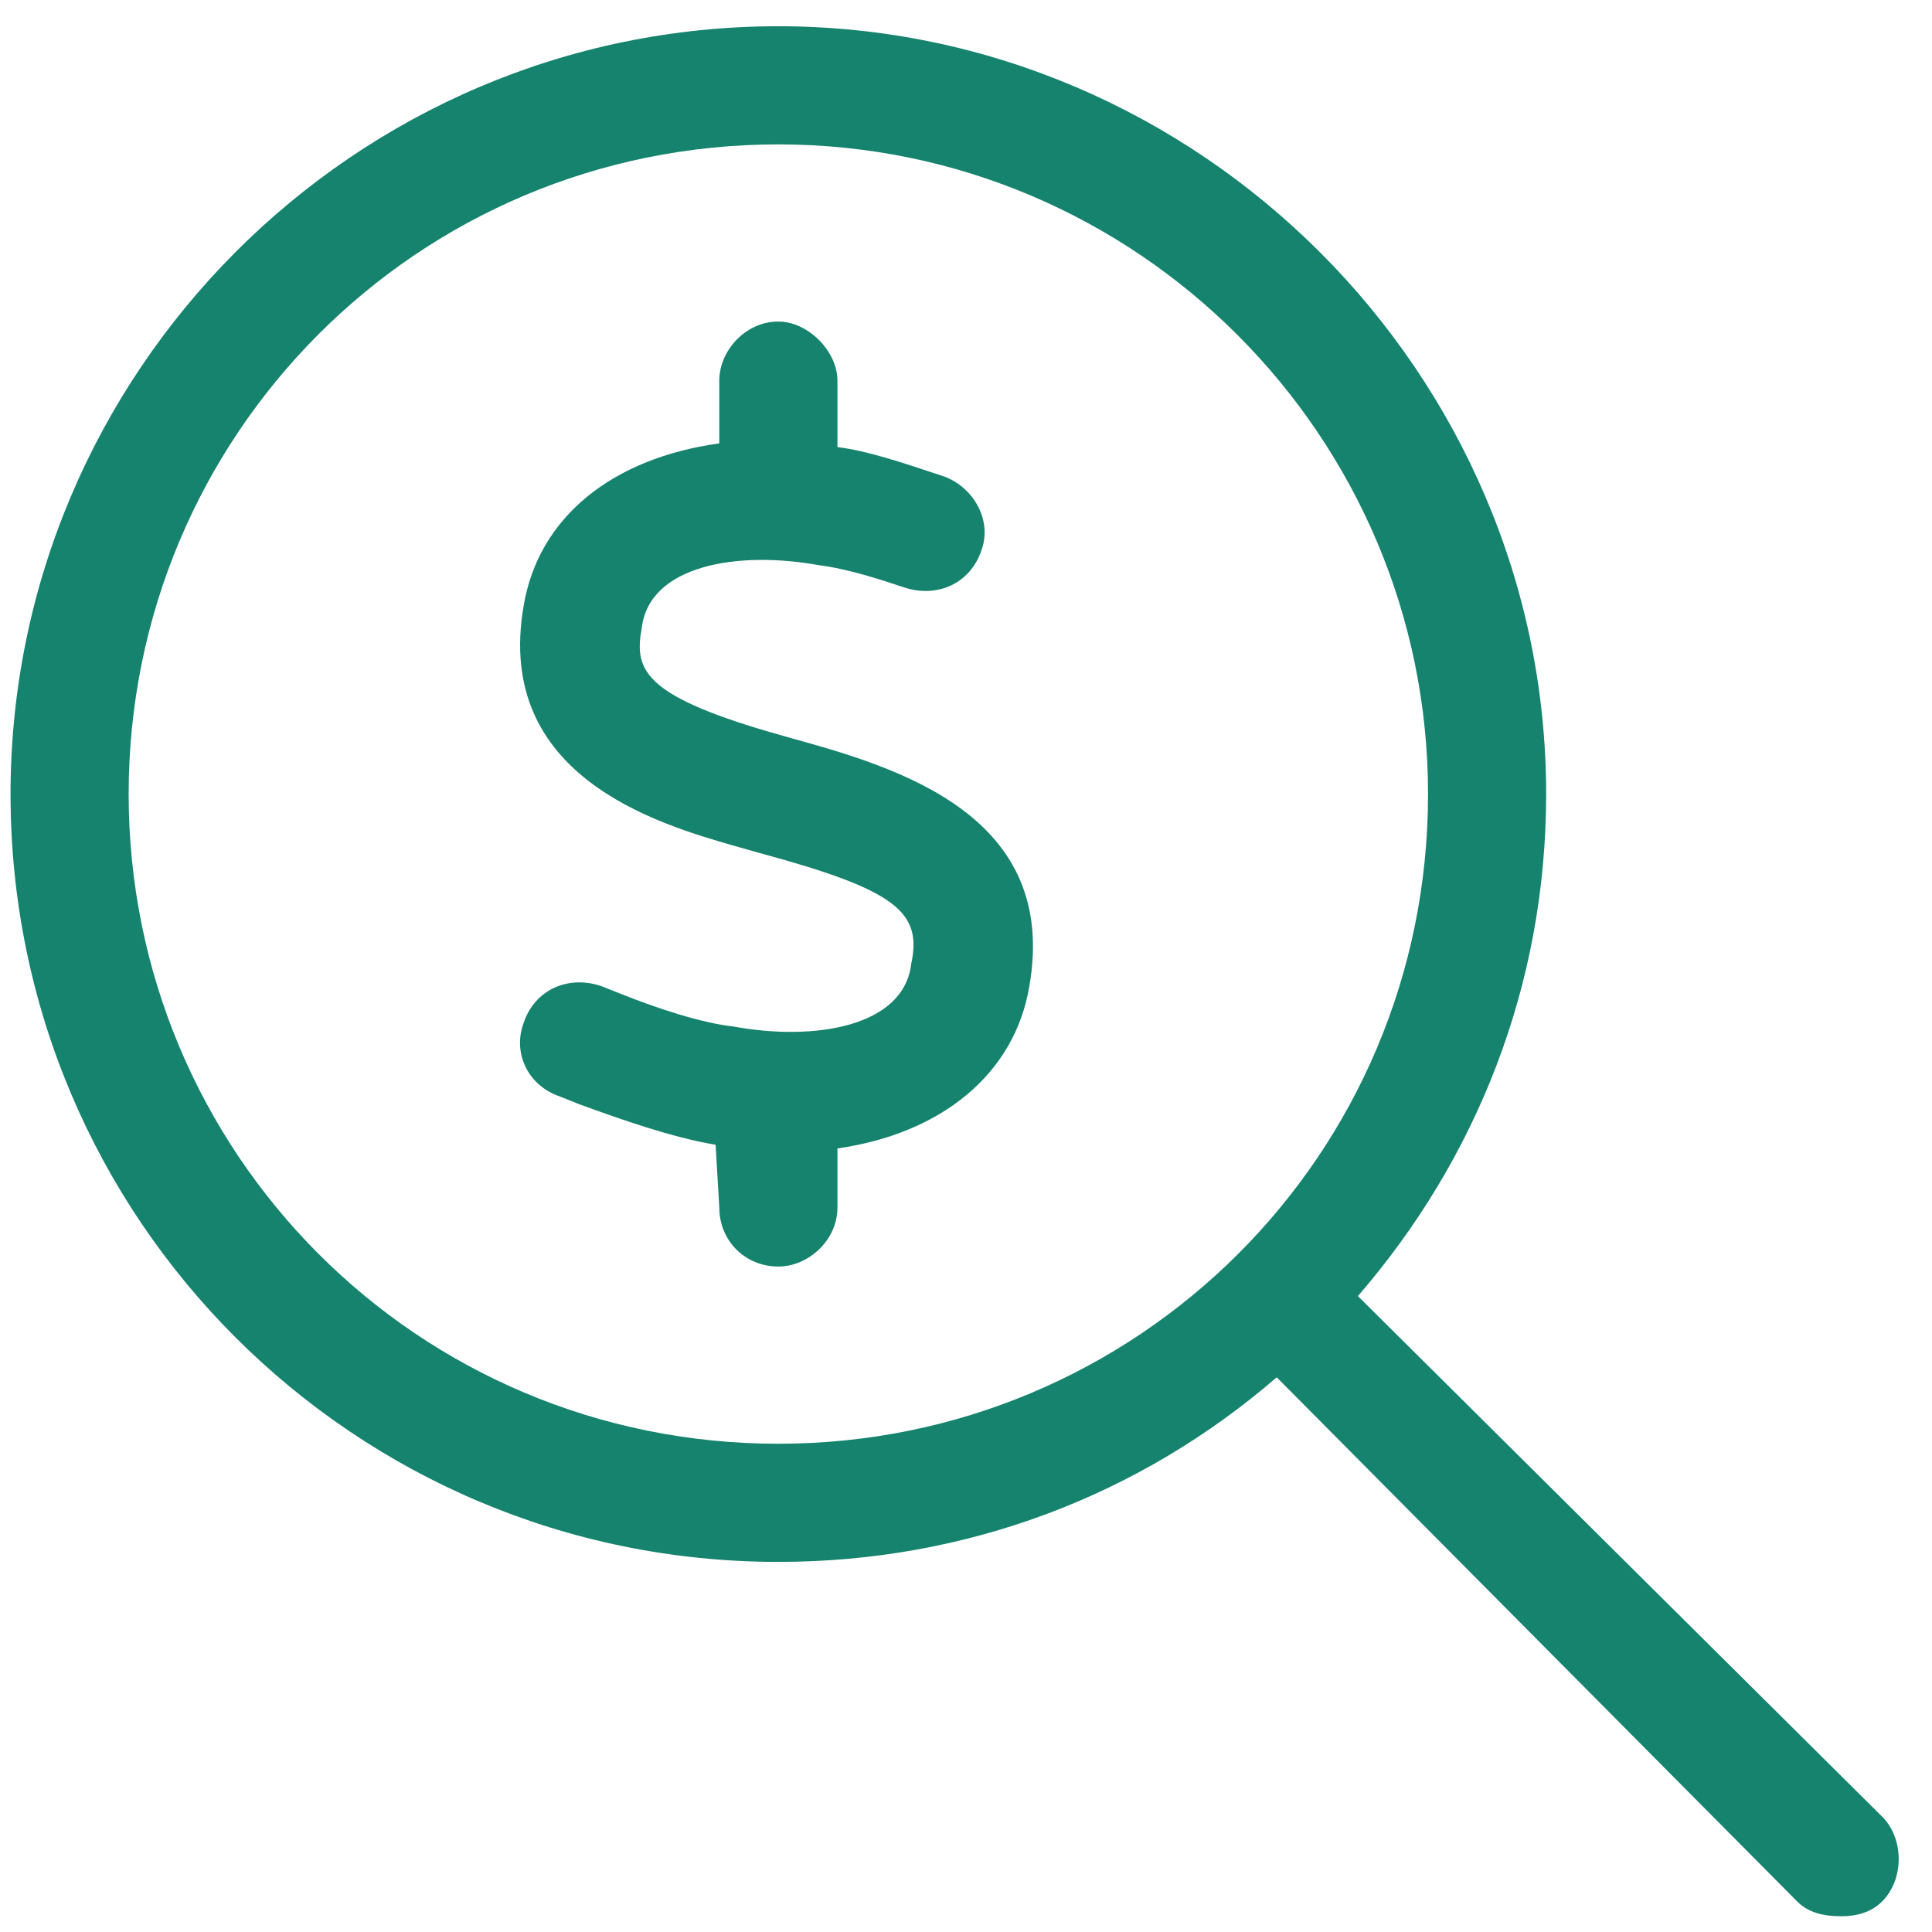 <svg width="46" height="46" viewBox="0 0 46 46" fill="none" xmlns="http://www.w3.org/2000/svg">
<path d="M18.884 17.588L18.269 17.412C15.28 16.533 15.104 15.918 15.28 14.951C15.456 13.457 17.565 13.105 19.499 13.457C20.202 13.545 20.993 13.809 21.52 13.984C22.311 14.248 23.102 13.896 23.366 13.105C23.63 12.402 23.19 11.611 22.487 11.348C21.433 10.996 20.642 10.732 19.939 10.645C19.851 10.645 19.939 10.645 19.939 10.645V9.062C19.939 8.359 19.235 7.656 18.532 7.656C17.741 7.656 17.126 8.359 17.126 9.062V10.557C14.577 10.908 12.819 12.315 12.468 14.424C11.765 18.467 15.632 19.609 17.477 20.137L18.093 20.312C21.345 21.191 21.96 21.719 21.696 22.949C21.52 24.443 19.411 24.795 17.477 24.443C16.686 24.355 15.632 24.004 14.753 23.652L14.313 23.477C13.523 23.213 12.731 23.564 12.468 24.355C12.204 25.059 12.556 25.85 13.347 26.113L13.786 26.289C14.753 26.641 15.983 27.08 17.038 27.256L17.126 28.75C17.126 29.541 17.741 30.156 18.532 30.156C19.235 30.156 19.939 29.541 19.939 28.75V27.344C22.399 26.992 24.157 25.586 24.509 23.477C25.212 19.434 21.433 18.291 18.884 17.588ZM44.812 43.252L32.331 30.859C35.144 27.607 36.813 23.477 36.813 18.906C36.813 8.887 28.552 0.625 18.532 0.625C8.425 0.625 0.251 8.887 0.251 18.906C0.251 29.014 8.425 37.188 18.532 37.188C23.015 37.188 27.145 35.605 30.398 32.793L42.79 45.273C43.054 45.537 43.405 45.625 43.845 45.625C44.196 45.625 44.548 45.537 44.812 45.273C45.339 44.746 45.339 43.779 44.812 43.252ZM18.532 34.375C9.919 34.375 3.063 27.432 3.063 18.906C3.063 10.381 9.919 3.438 18.532 3.438C27.058 3.438 34.001 10.381 34.001 18.906C34.001 27.52 27.058 34.375 18.532 34.375Z" fill="#15836E"/>
</svg>
